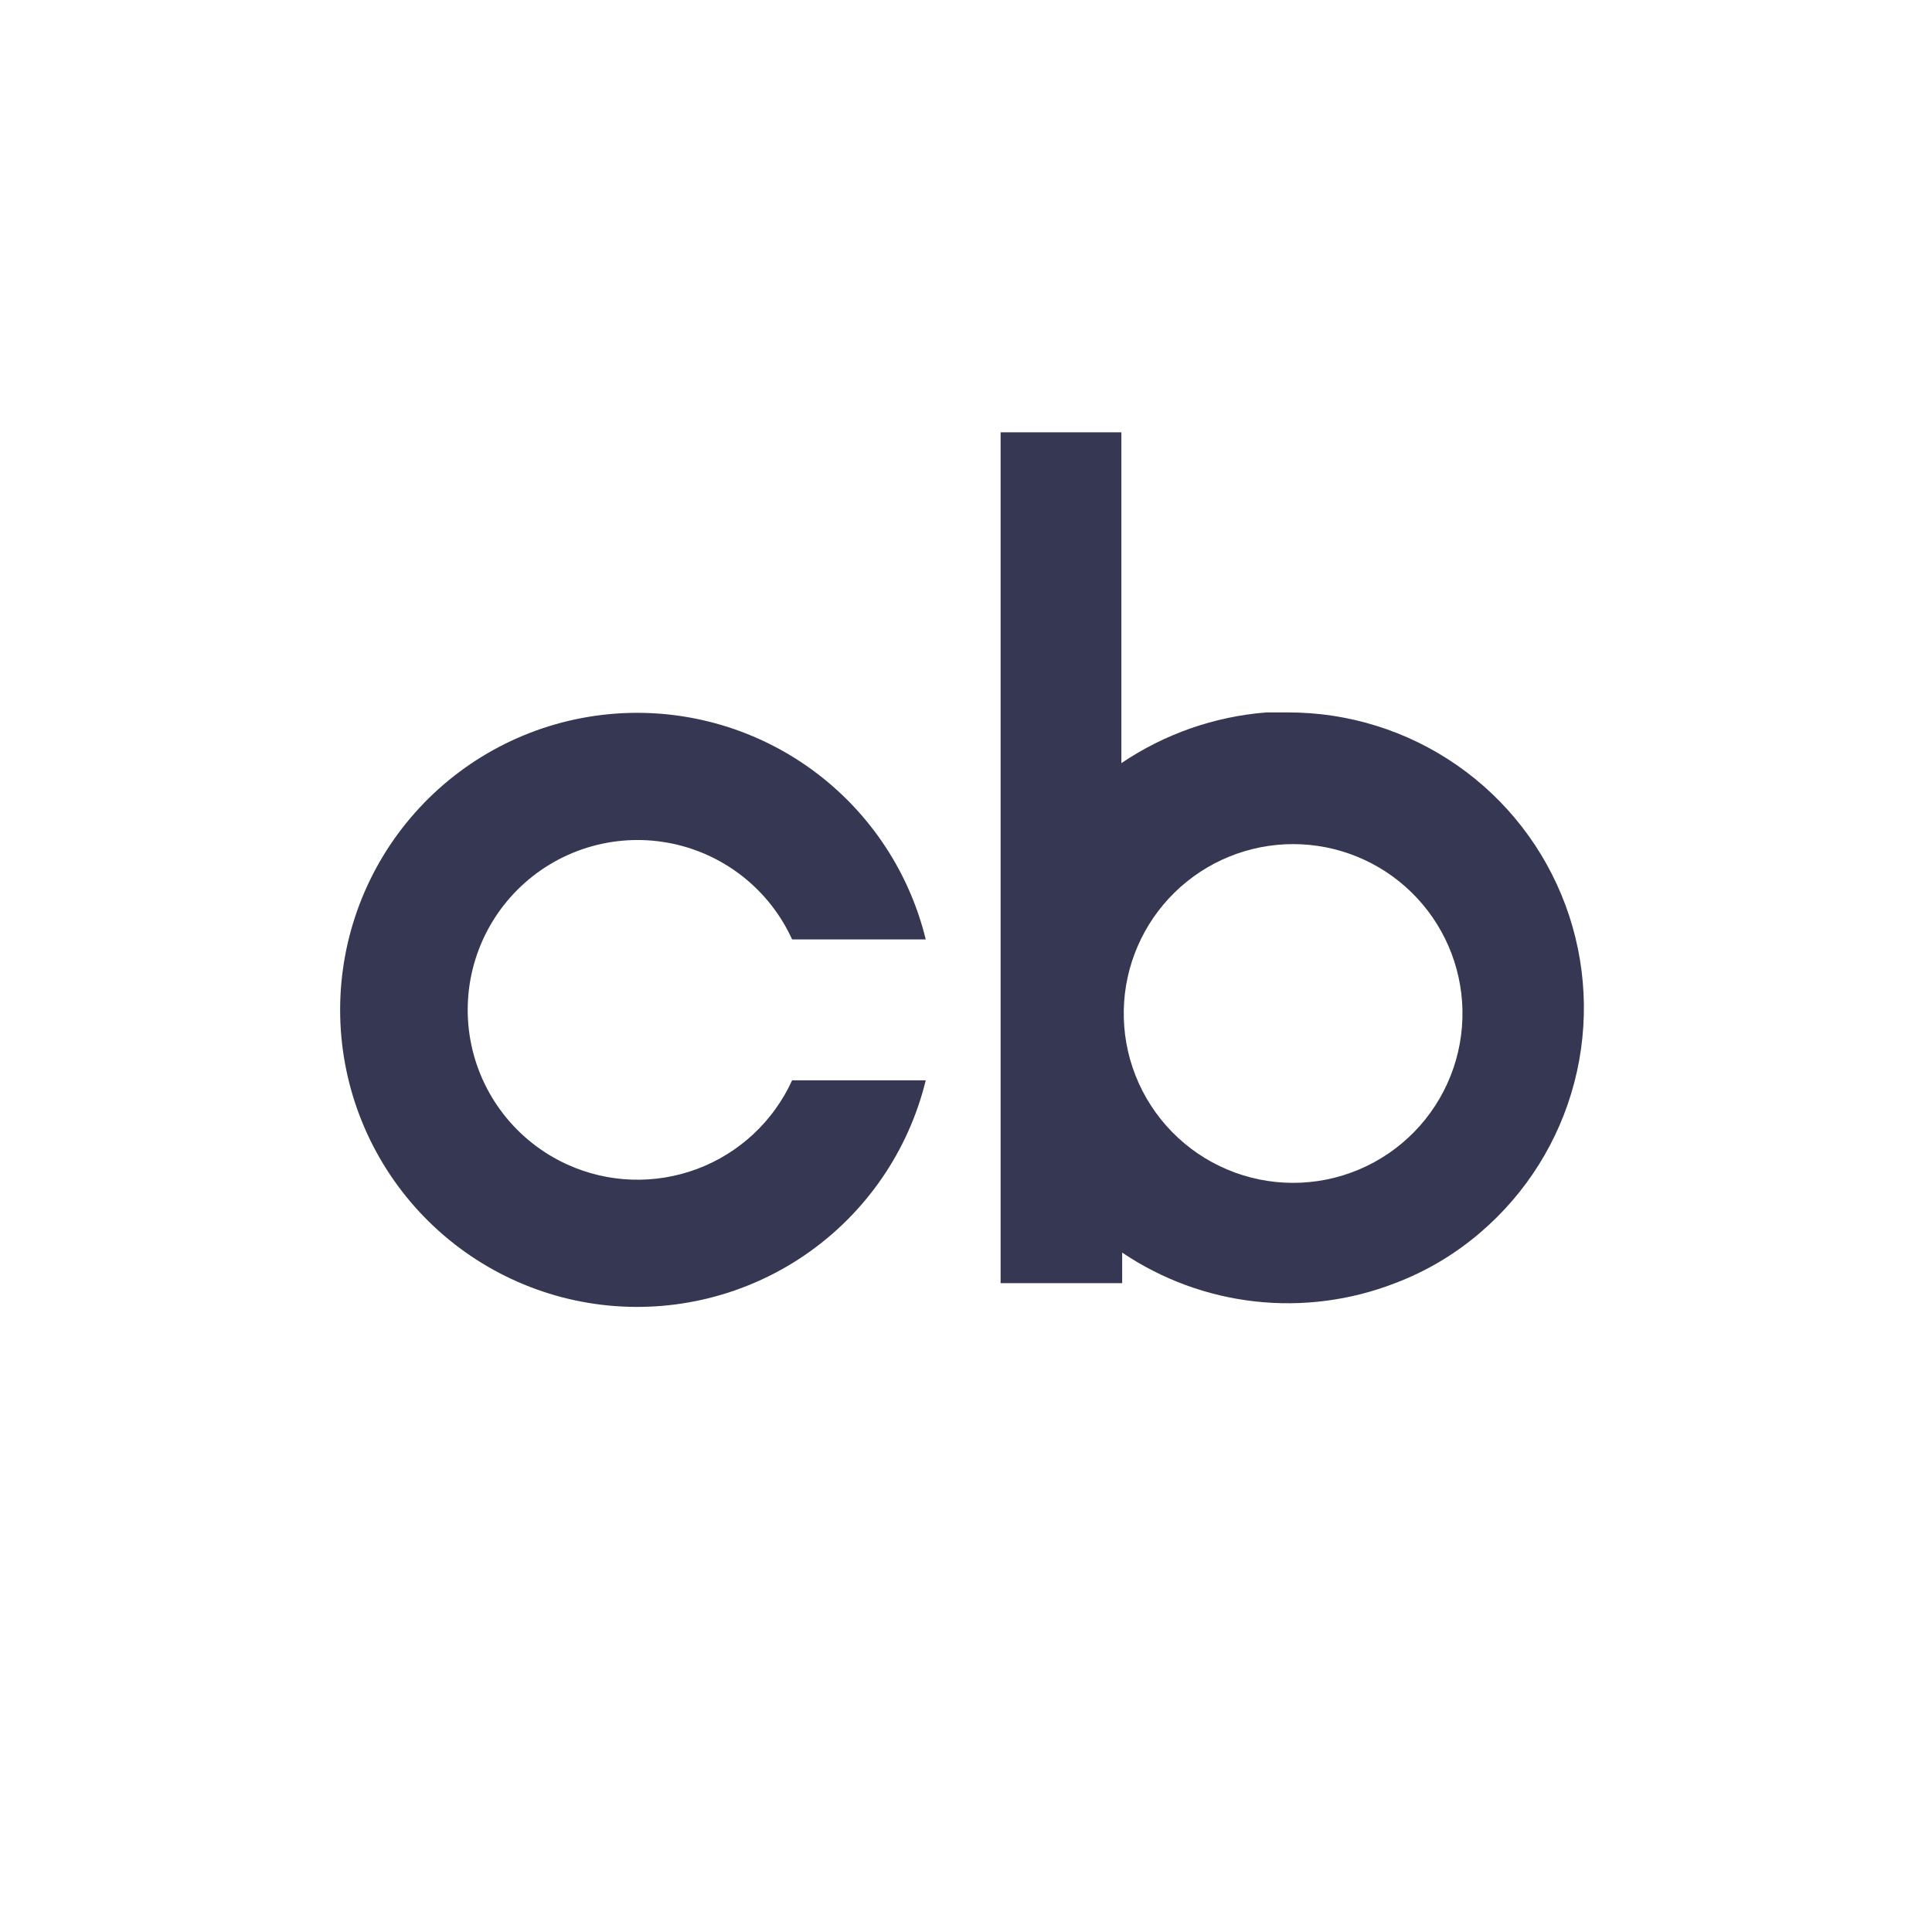 <svg width="800" height="800" viewBox="0 0 800 800" fill="none" xmlns="http://www.w3.org/2000/svg">
<g clip-path="url(#clip0_211_2)">
<path fill-rule="evenodd" clip-rule="evenodd" d="M613 510.333C602.537 519.341 590.579 526.448 577.667 531.333C559.208 538.499 539.288 541.09 519.61 538.884C499.932 536.678 481.081 529.742 464.667 518.667V531.333H414.333V179H464.333V316C482.183 303.933 502.855 296.698 524.333 295H533.333C558.361 294.961 582.798 302.599 603.348 316.884C623.898 331.169 639.573 351.413 648.257 374.886C656.941 398.358 658.217 423.929 651.912 448.15C645.608 472.37 632.026 494.074 613 510.333ZM600.675 445.438C604.107 436.753 605.77 427.47 605.567 418.133C605.167 399.802 597.604 382.356 584.498 369.533C571.392 356.71 553.786 349.529 535.45 349.529C517.114 349.529 499.508 356.71 486.402 369.533C473.296 382.356 465.733 399.802 465.333 418.133C465.13 427.47 466.793 436.753 470.225 445.438C473.657 454.123 478.789 462.035 485.321 468.71C491.852 475.386 499.65 480.689 508.258 484.31C516.867 487.93 526.111 489.796 535.45 489.796C544.789 489.796 554.033 487.93 562.642 484.31C571.25 480.689 579.048 475.386 585.579 468.71C592.11 462.035 597.243 454.123 600.675 445.438Z" fill="#363853"/>
<path d="M234.833 482.167C251.807 489.902 271.159 490.578 288.631 484.045C306.103 477.513 320.264 464.307 328 447.333H383.333C376.201 476.553 358.609 502.147 333.884 519.275C309.16 536.404 279.016 543.878 249.153 540.286C219.29 536.695 191.779 522.285 171.821 499.783C151.863 477.28 140.841 448.245 140.841 418.167C140.841 388.089 151.863 359.053 171.821 336.551C191.779 314.048 219.29 299.639 249.153 296.047C279.016 292.455 309.16 299.93 333.884 317.058C358.609 334.186 376.201 359.78 383.333 389H328C323.29 378.664 316.146 369.622 307.18 362.648C298.214 355.675 287.692 350.976 276.515 348.955C265.337 346.933 253.836 347.649 242.996 351.041C232.155 354.433 222.298 360.4 214.266 368.432C206.234 376.464 200.267 386.322 196.875 397.163C193.483 408.003 192.767 419.504 194.788 430.681C196.809 441.859 201.508 452.381 208.482 461.347C215.455 470.313 224.497 477.456 234.833 482.167Z" fill="#363853"/>
</g>
<defs>
<clipPath id="clip0_211_2">
<rect width="800" height="800" fill="white"/>
</clipPath>
</defs>
</svg>
